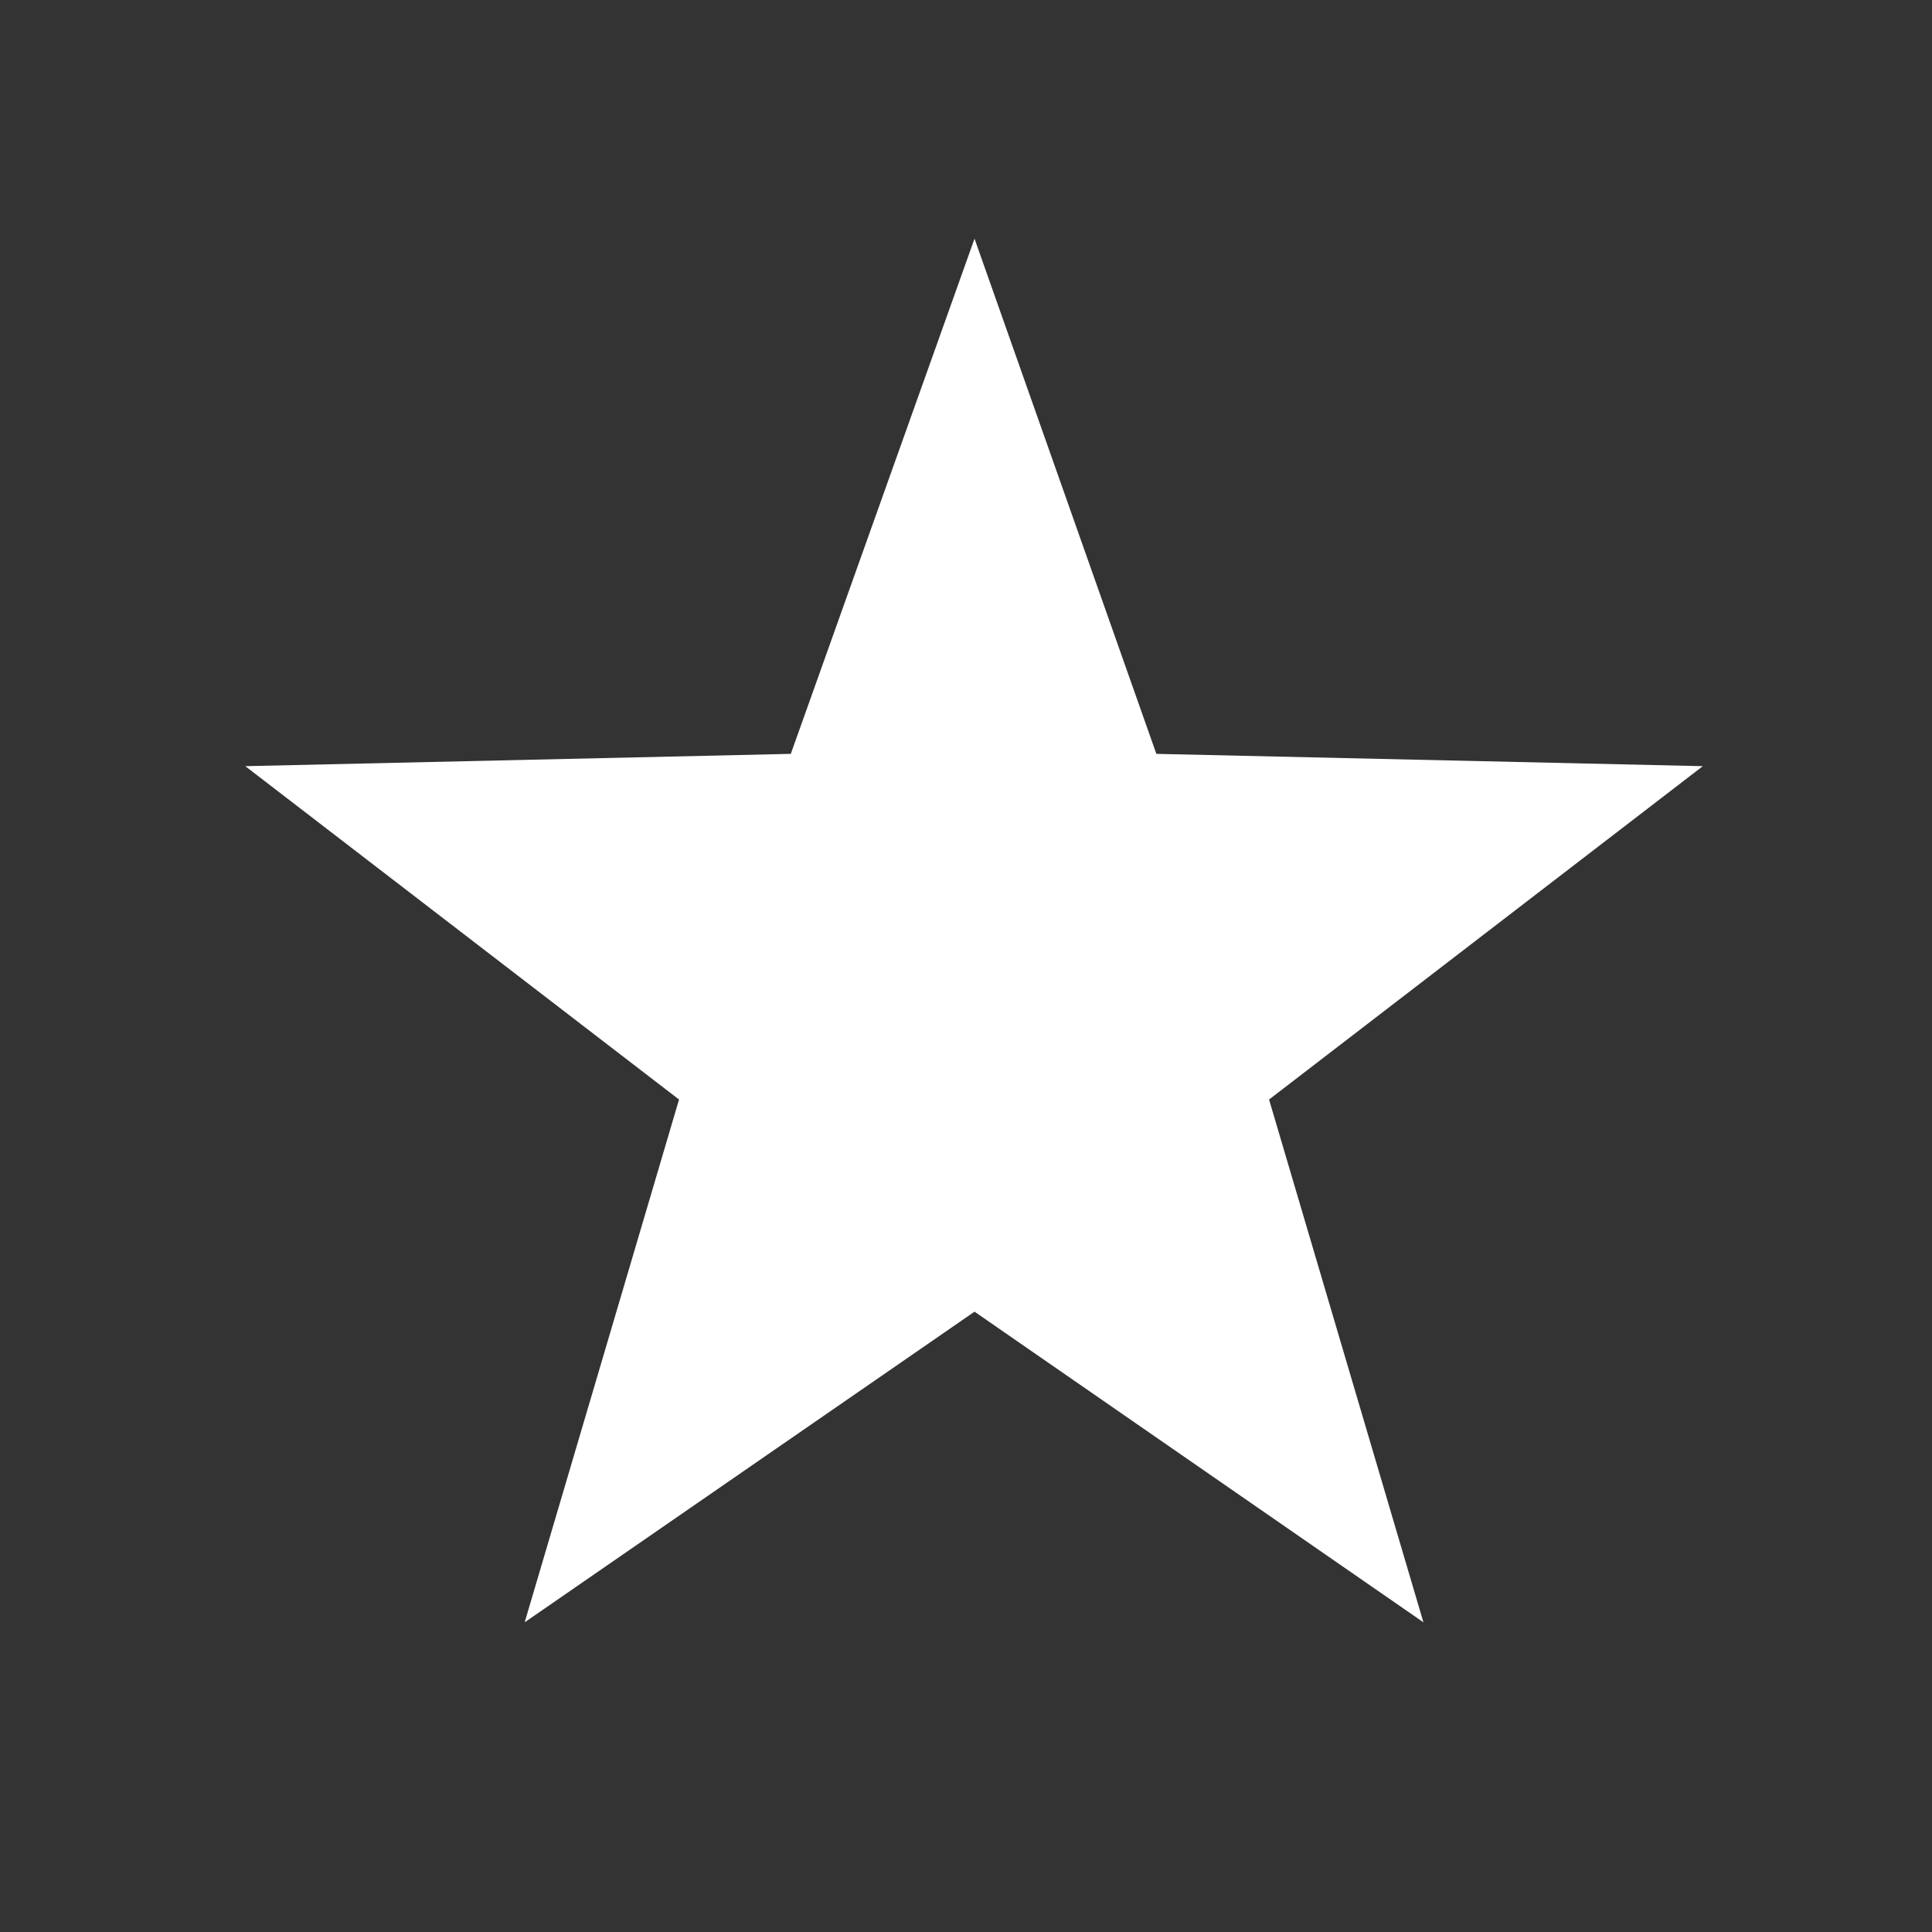 
<svg xmlns="http://www.w3.org/2000/svg" version="1.1" xmlns:xlink="http://www.w3.org/1999/xlink" preserveAspectRatio="none" x="0px" y="0px" width="102px" height="102px" viewBox="0 0 102 102">
<rect x="0" y="0" width="102" height="102" fill="#333333" stroke="none"/>
<defs/>

<g id="Layer_1">
<g>
<g>
<g>
<path fill="#FFFFFF" stroke="none" d="
M 61.05 39.8
L 51.45 12.6 41.75 39.8 12.95 40.45 35.85 58.05 27.7 85.65 51.45 69.25 75.15 85.65 67 58.05 89.9 40.45 61.05 39.8 Z"/>
</g>
</g>
</g>
</g>

<g id="Layer_3"/>

<g id="Layer_4"/>

<g id="Layer_2"/>

<g id="Layer_5"/>
</svg>
